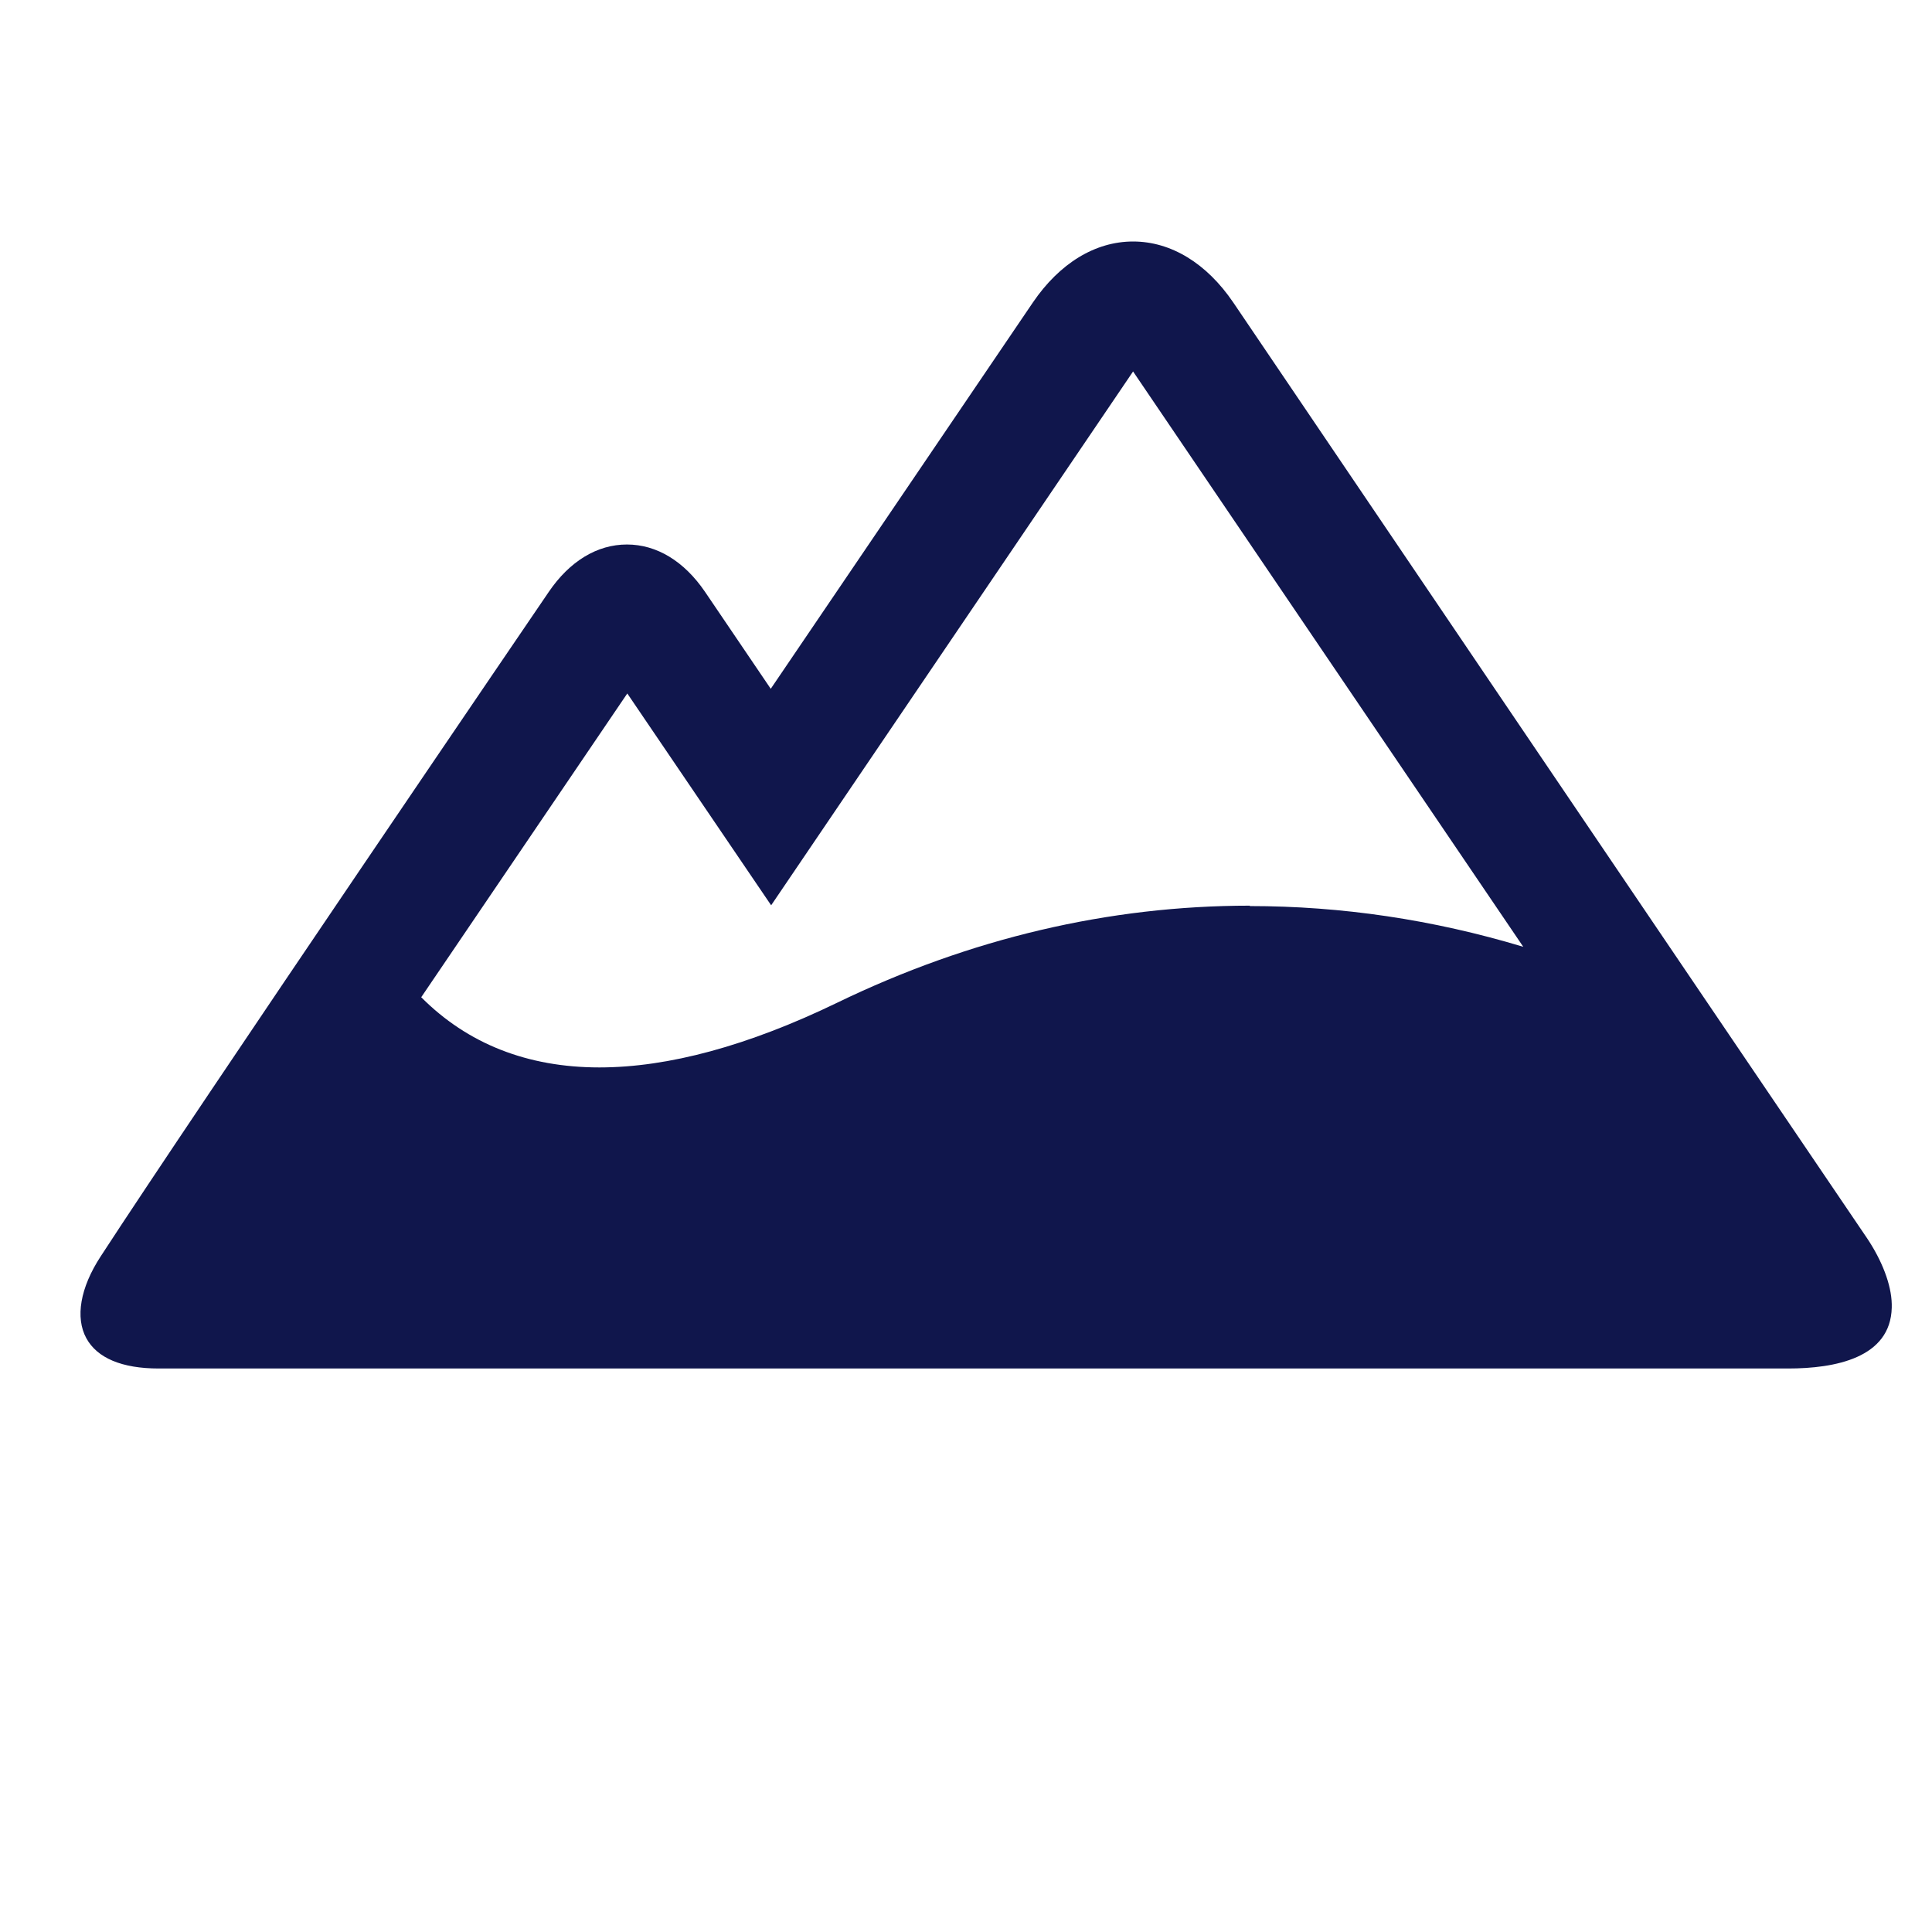 <svg xmlns="http://www.w3.org/2000/svg" width="48" height="48" viewBox="0 0 48 48" fill="none">
  <path d="M30.639 7.513C29.977 6.54 29.093 6 28.151 6C27.21 6 26.326 6.54 25.663 7.513L19.149 17.113L17.516 14.704C16.997 13.942 16.315 13.528 15.576 13.528C14.836 13.528 14.154 13.942 13.635 14.704C13.549 14.829 4.883 27.552 2.501 31.215C1.991 31.995 1.866 32.737 2.145 33.248C2.414 33.74 3.029 34 3.942 34H44.425C45.588 34 46.971 33.74 47 32.487V32.4C46.99 31.918 46.76 31.32 46.385 30.761C42.571 25.142 30.755 7.687 30.639 7.513ZM31.052 22.501C27.555 22.501 24.107 23.311 20.802 24.911C18.592 25.981 16.604 26.52 14.893 26.52C13.107 26.52 11.617 25.933 10.465 24.776L15.585 17.229L19.159 22.492L28.151 9.229L37.845 23.523C35.606 22.848 33.329 22.511 31.052 22.511V22.501Z" fill="#10164C"/>
</svg>